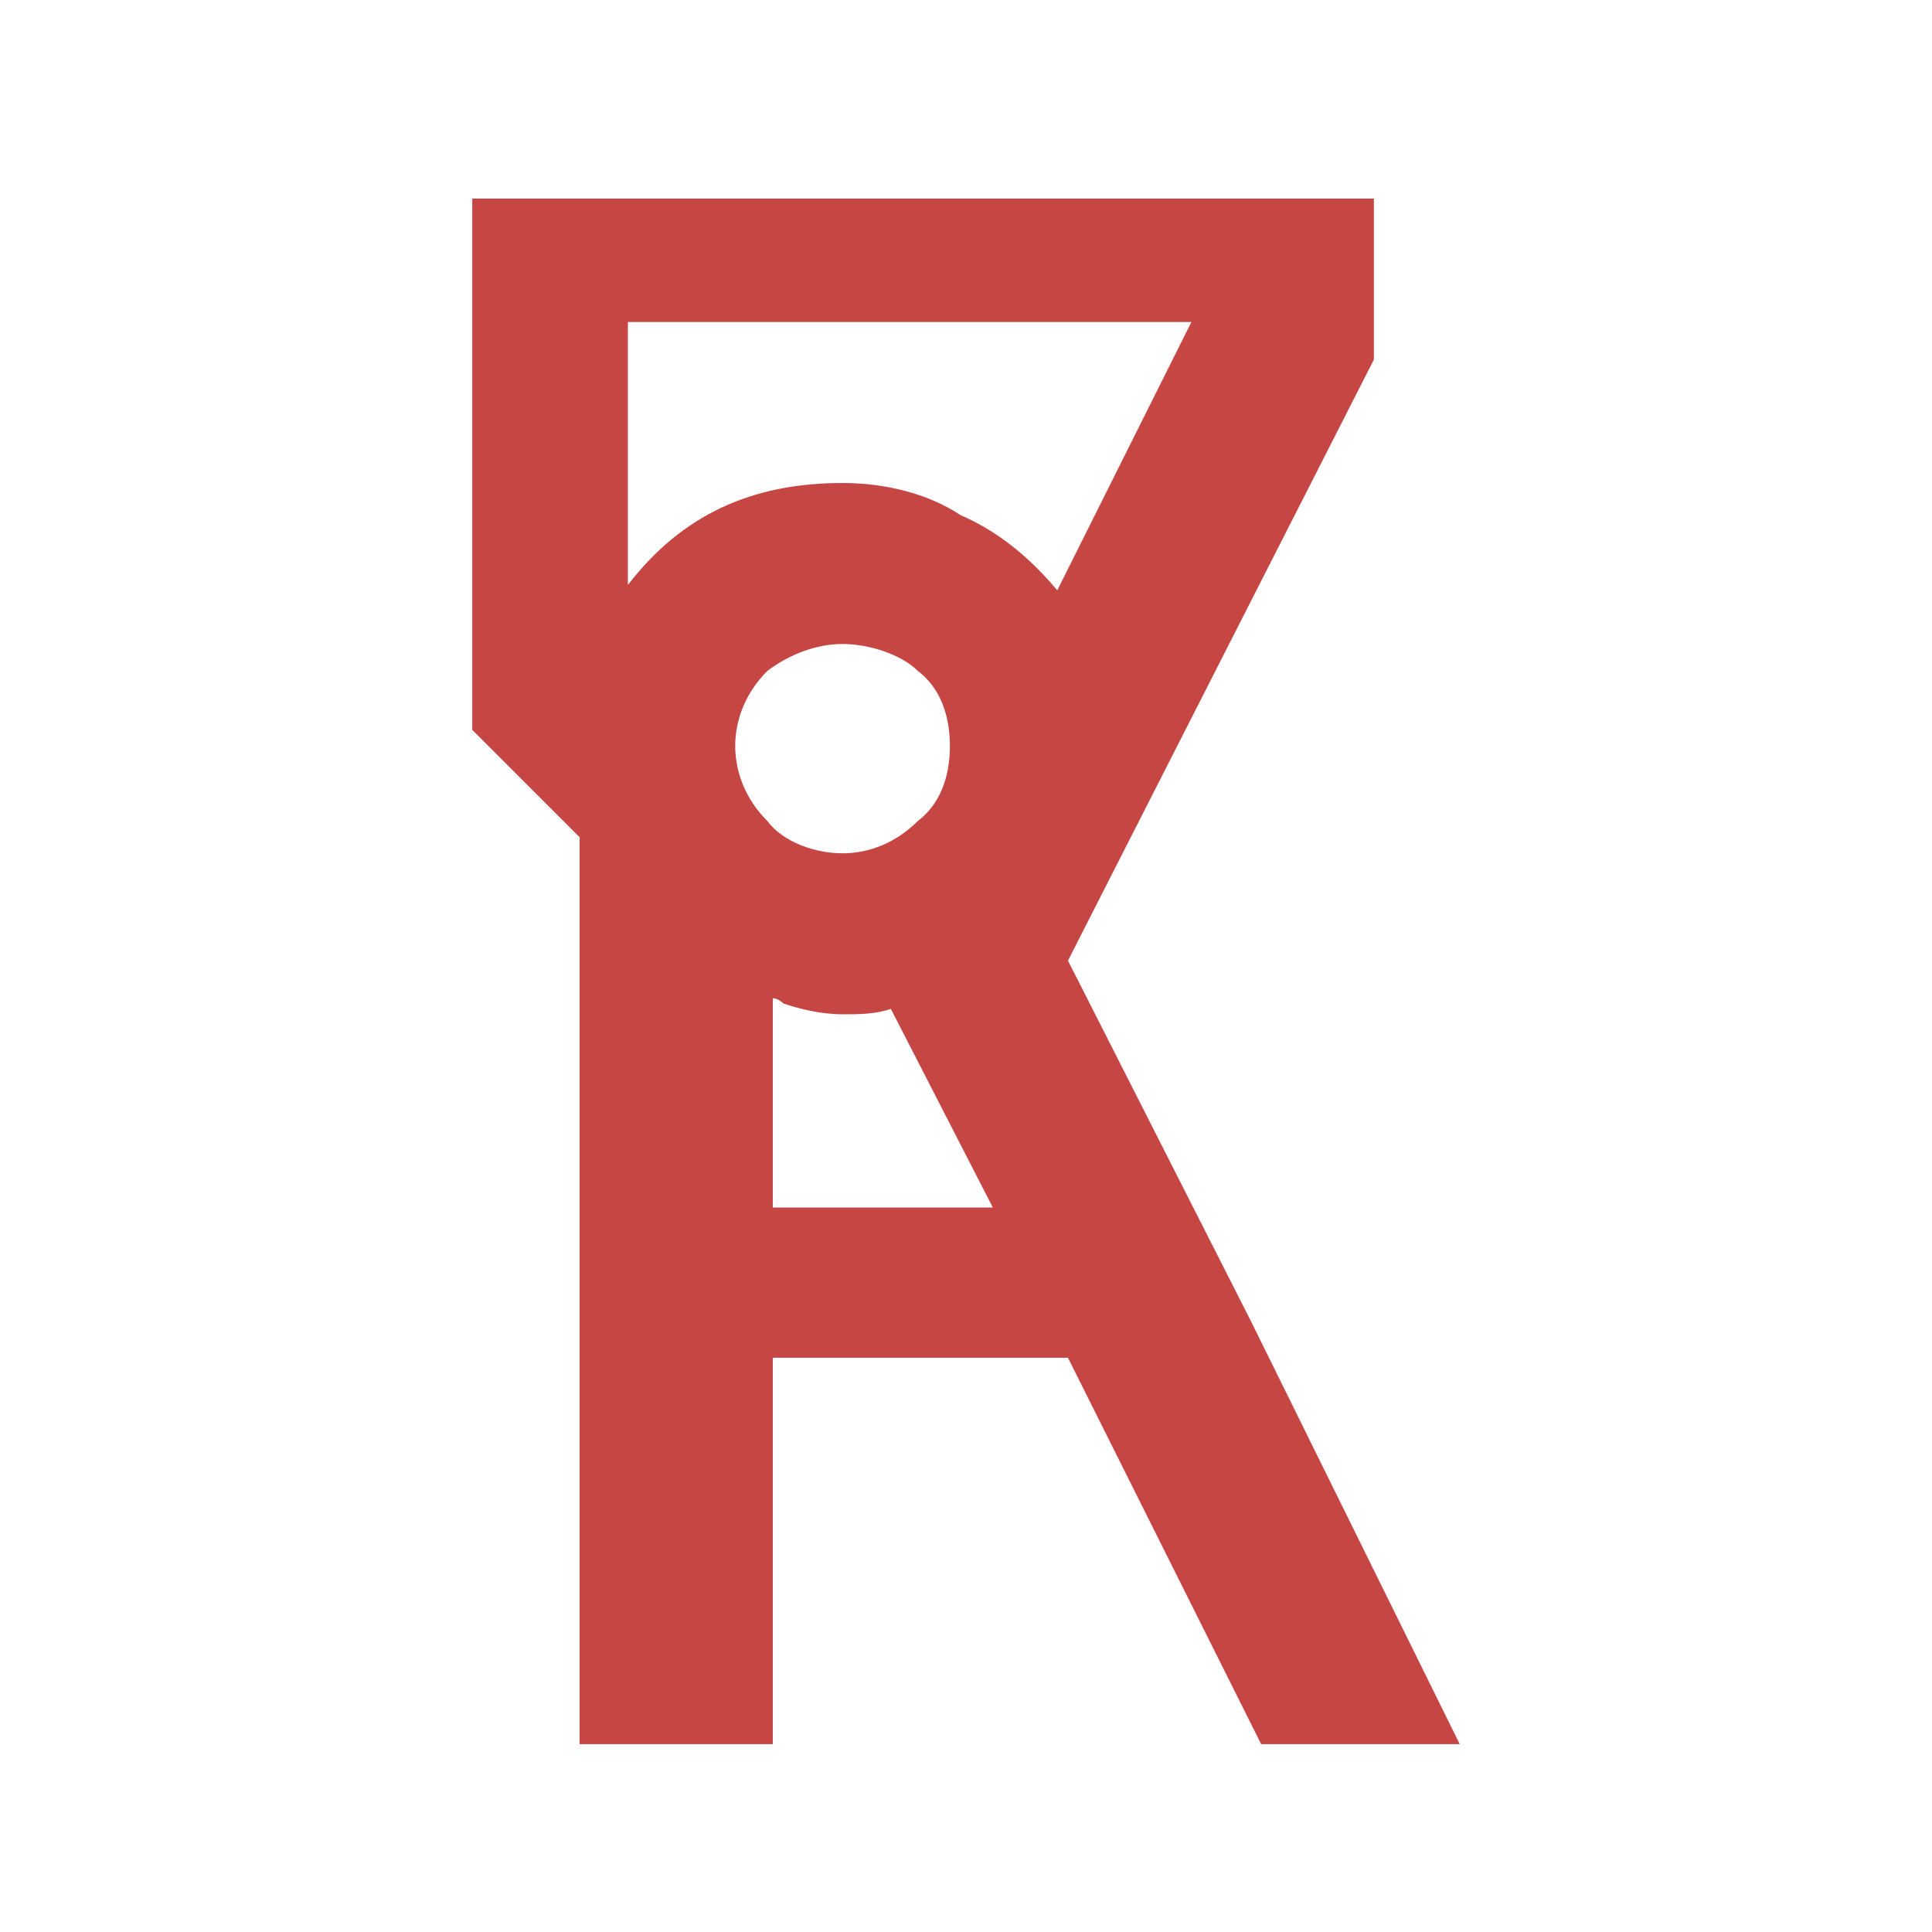 <?xml version="1.0" encoding="UTF-8"?> <svg xmlns="http://www.w3.org/2000/svg" xmlns:xlink="http://www.w3.org/1999/xlink" version="1.1" id="Warstwa_1" x="0px" y="0px" width="100px" height="100px" viewBox="0 0 100 100" xml:space="preserve"> <g> <rect x="-155.556" fill="none" width="100" height="100"></rect> </g> <path fill="#C64644" d="M64.723,68.334l-9.445-18.612l15.834-31.111v-8.333H24.444v27.5L30,43.333v46.944h2.222h5.833H40v-20h15.277 l10,20H67.5h8.056l0,0L64.723,68.334z M39.722,42.5c-1.111-1.111-1.667-2.5-1.667-3.889c0-1.389,0.556-2.778,1.667-3.889 c1.111-0.833,2.5-1.389,3.889-1.389c1.389,0,3.055,0.555,3.889,1.389c1.111,0.833,1.667,2.222,1.667,3.889 c0,1.667-0.555,3.055-1.667,3.889c-1.111,1.111-2.5,1.667-3.889,1.667C42.222,44.167,40.556,43.611,39.722,42.5z M32.5,16.667 h29.166l-6.943,13.889c-1.389-1.667-3.057-3.056-5-3.889C48.056,25.556,45.833,25,43.611,25c-4.723,0-8.333,1.667-11.111,5.278 V16.667z M40,62.5V51.666c0.278,0,0.556,0.278,0.556,0.278c0.833,0.278,1.944,0.556,3.056,0.556c0.833,0,1.667,0,2.5-0.277 L51.389,62.5H40z"></path> </svg> 